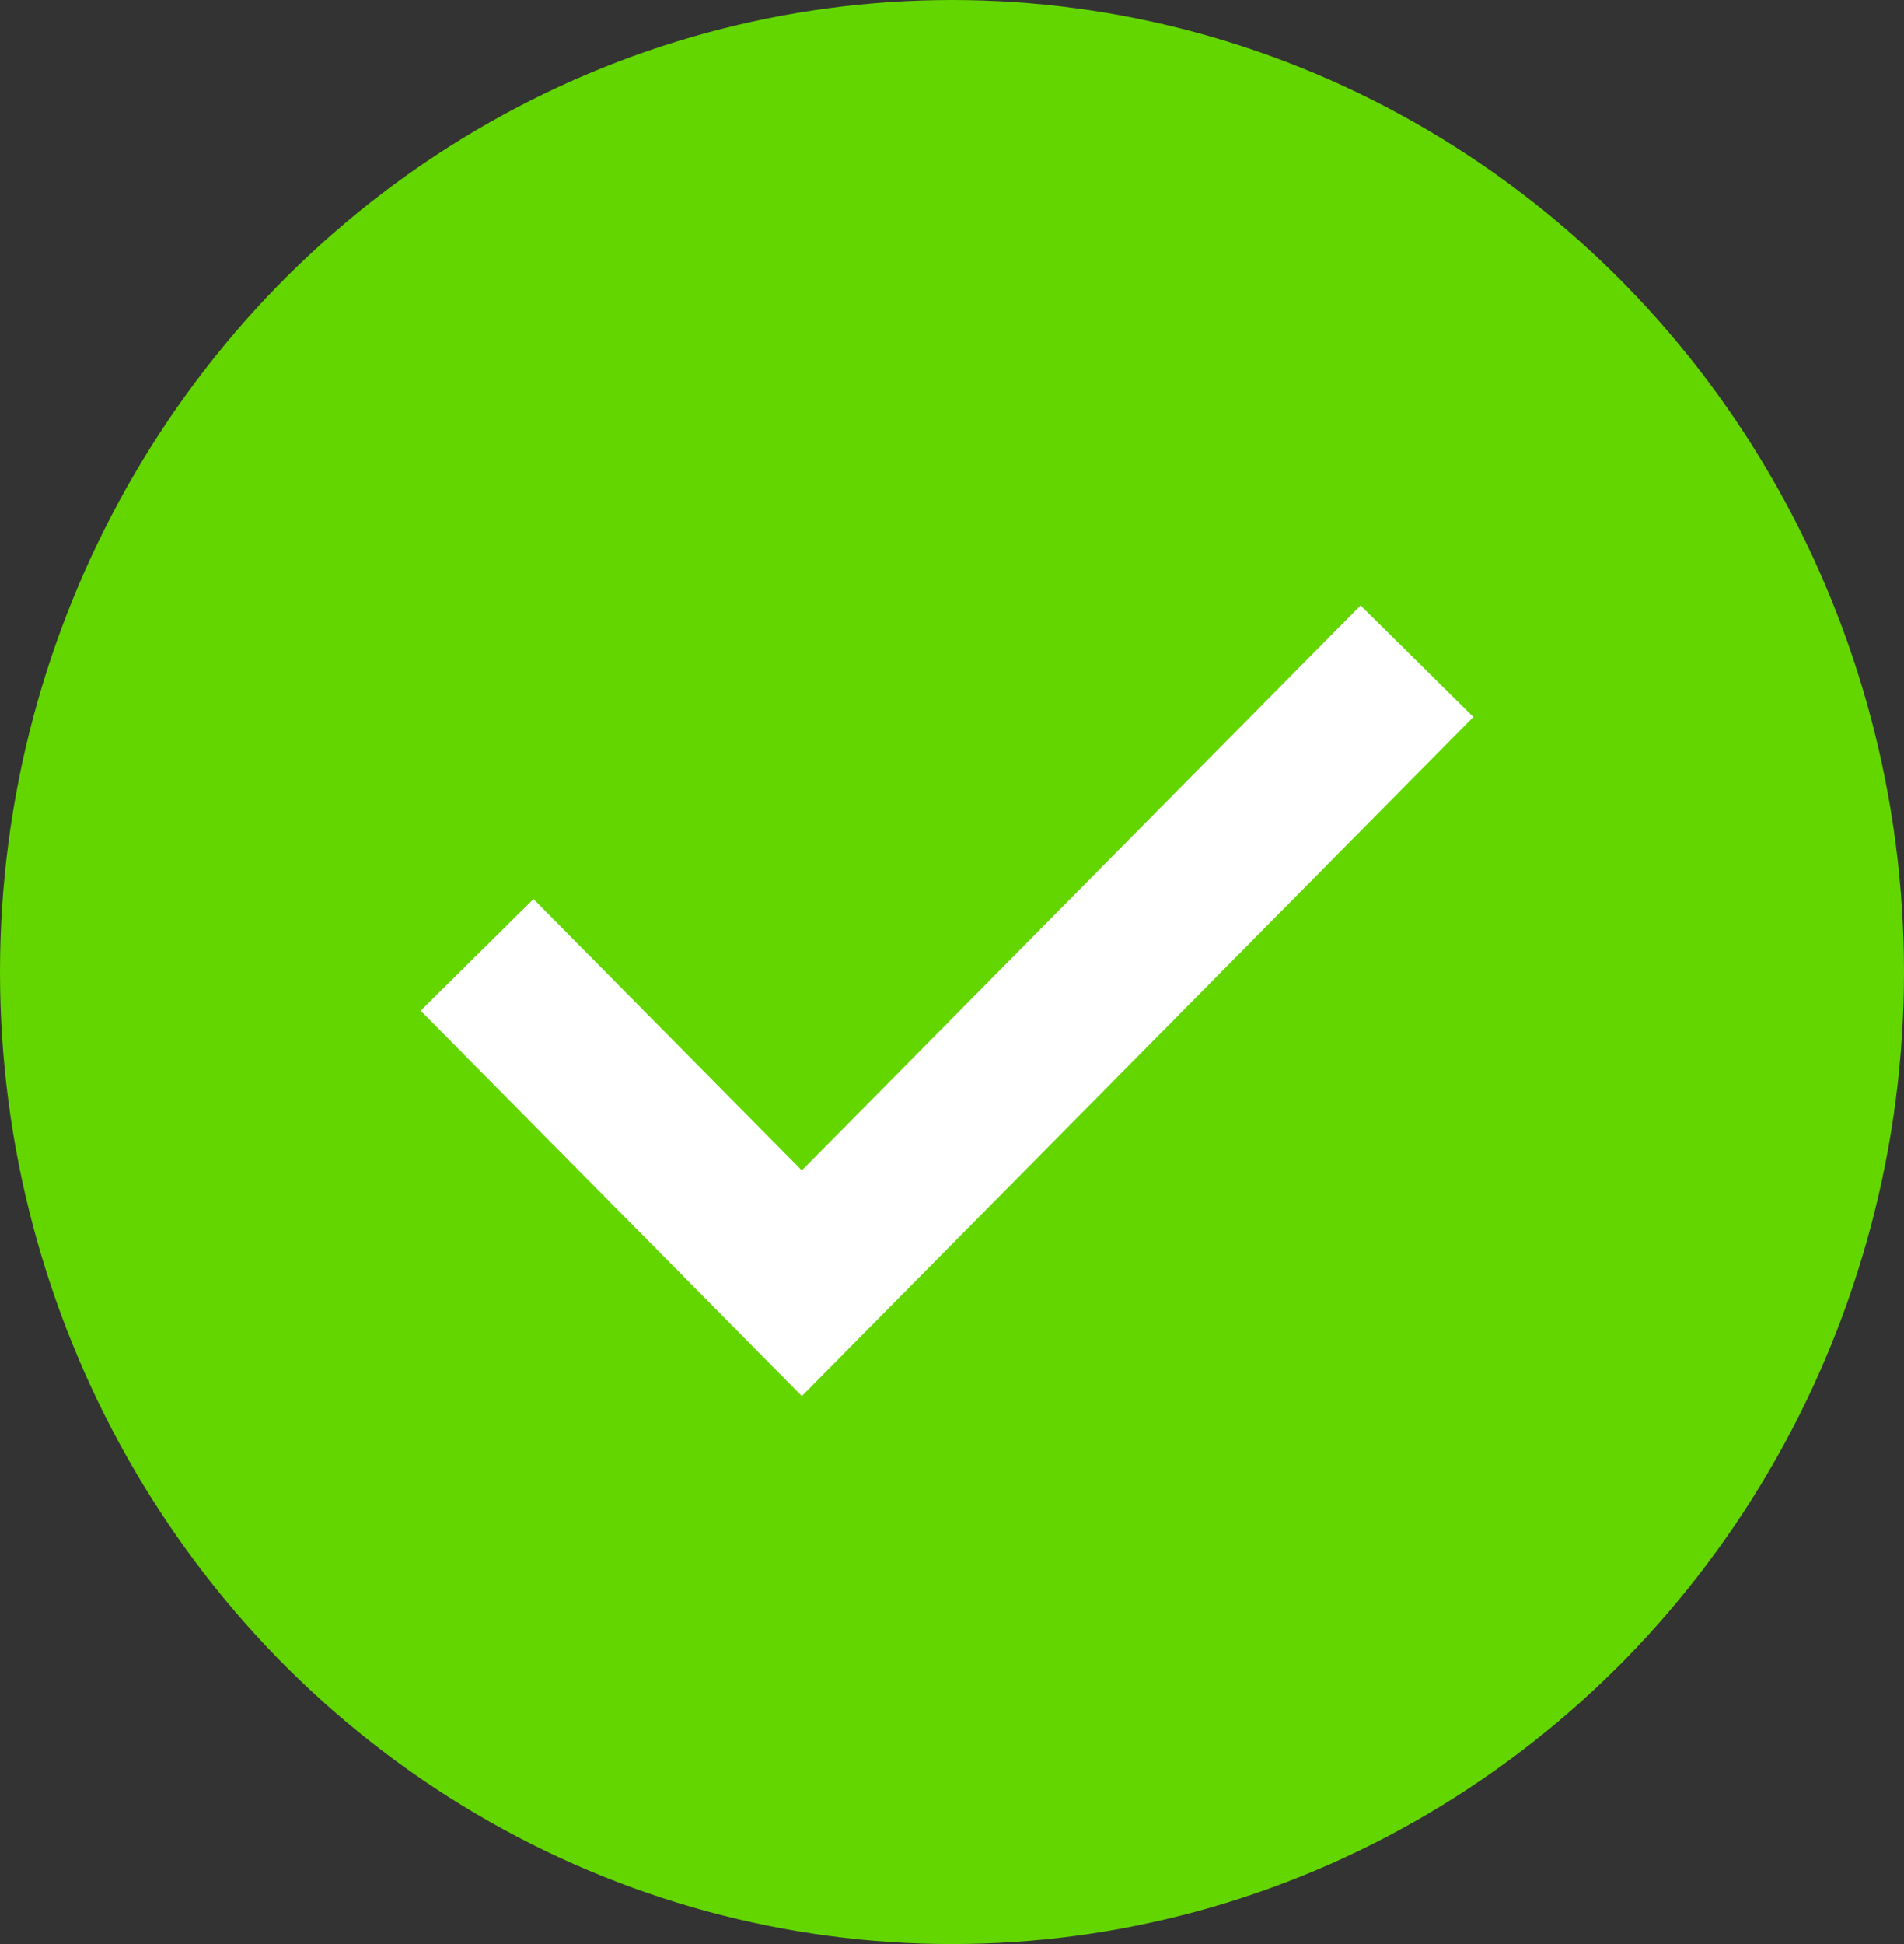 <svg xmlns="http://www.w3.org/2000/svg" id="Component_10_1" data-name="Component 10 &#x2013; 1" width="48" height="49" viewBox="0 0 48 49"><rect x="0" y="0" width="48" height="49" fill="#333333" stroke="none"/><ellipse id="Ellipse_48" data-name="Ellipse 48" cx="24" cy="24.5" rx="24" ry="24.5" fill="#63d600"></ellipse><path id="Path_88" data-name="Path 88" d="M113,908.38l8.187,8.277,15.508-15.679" transform="translate(-100.973 -884.313)" fill="none" stroke="#fff" stroke-width="4"></path></svg>